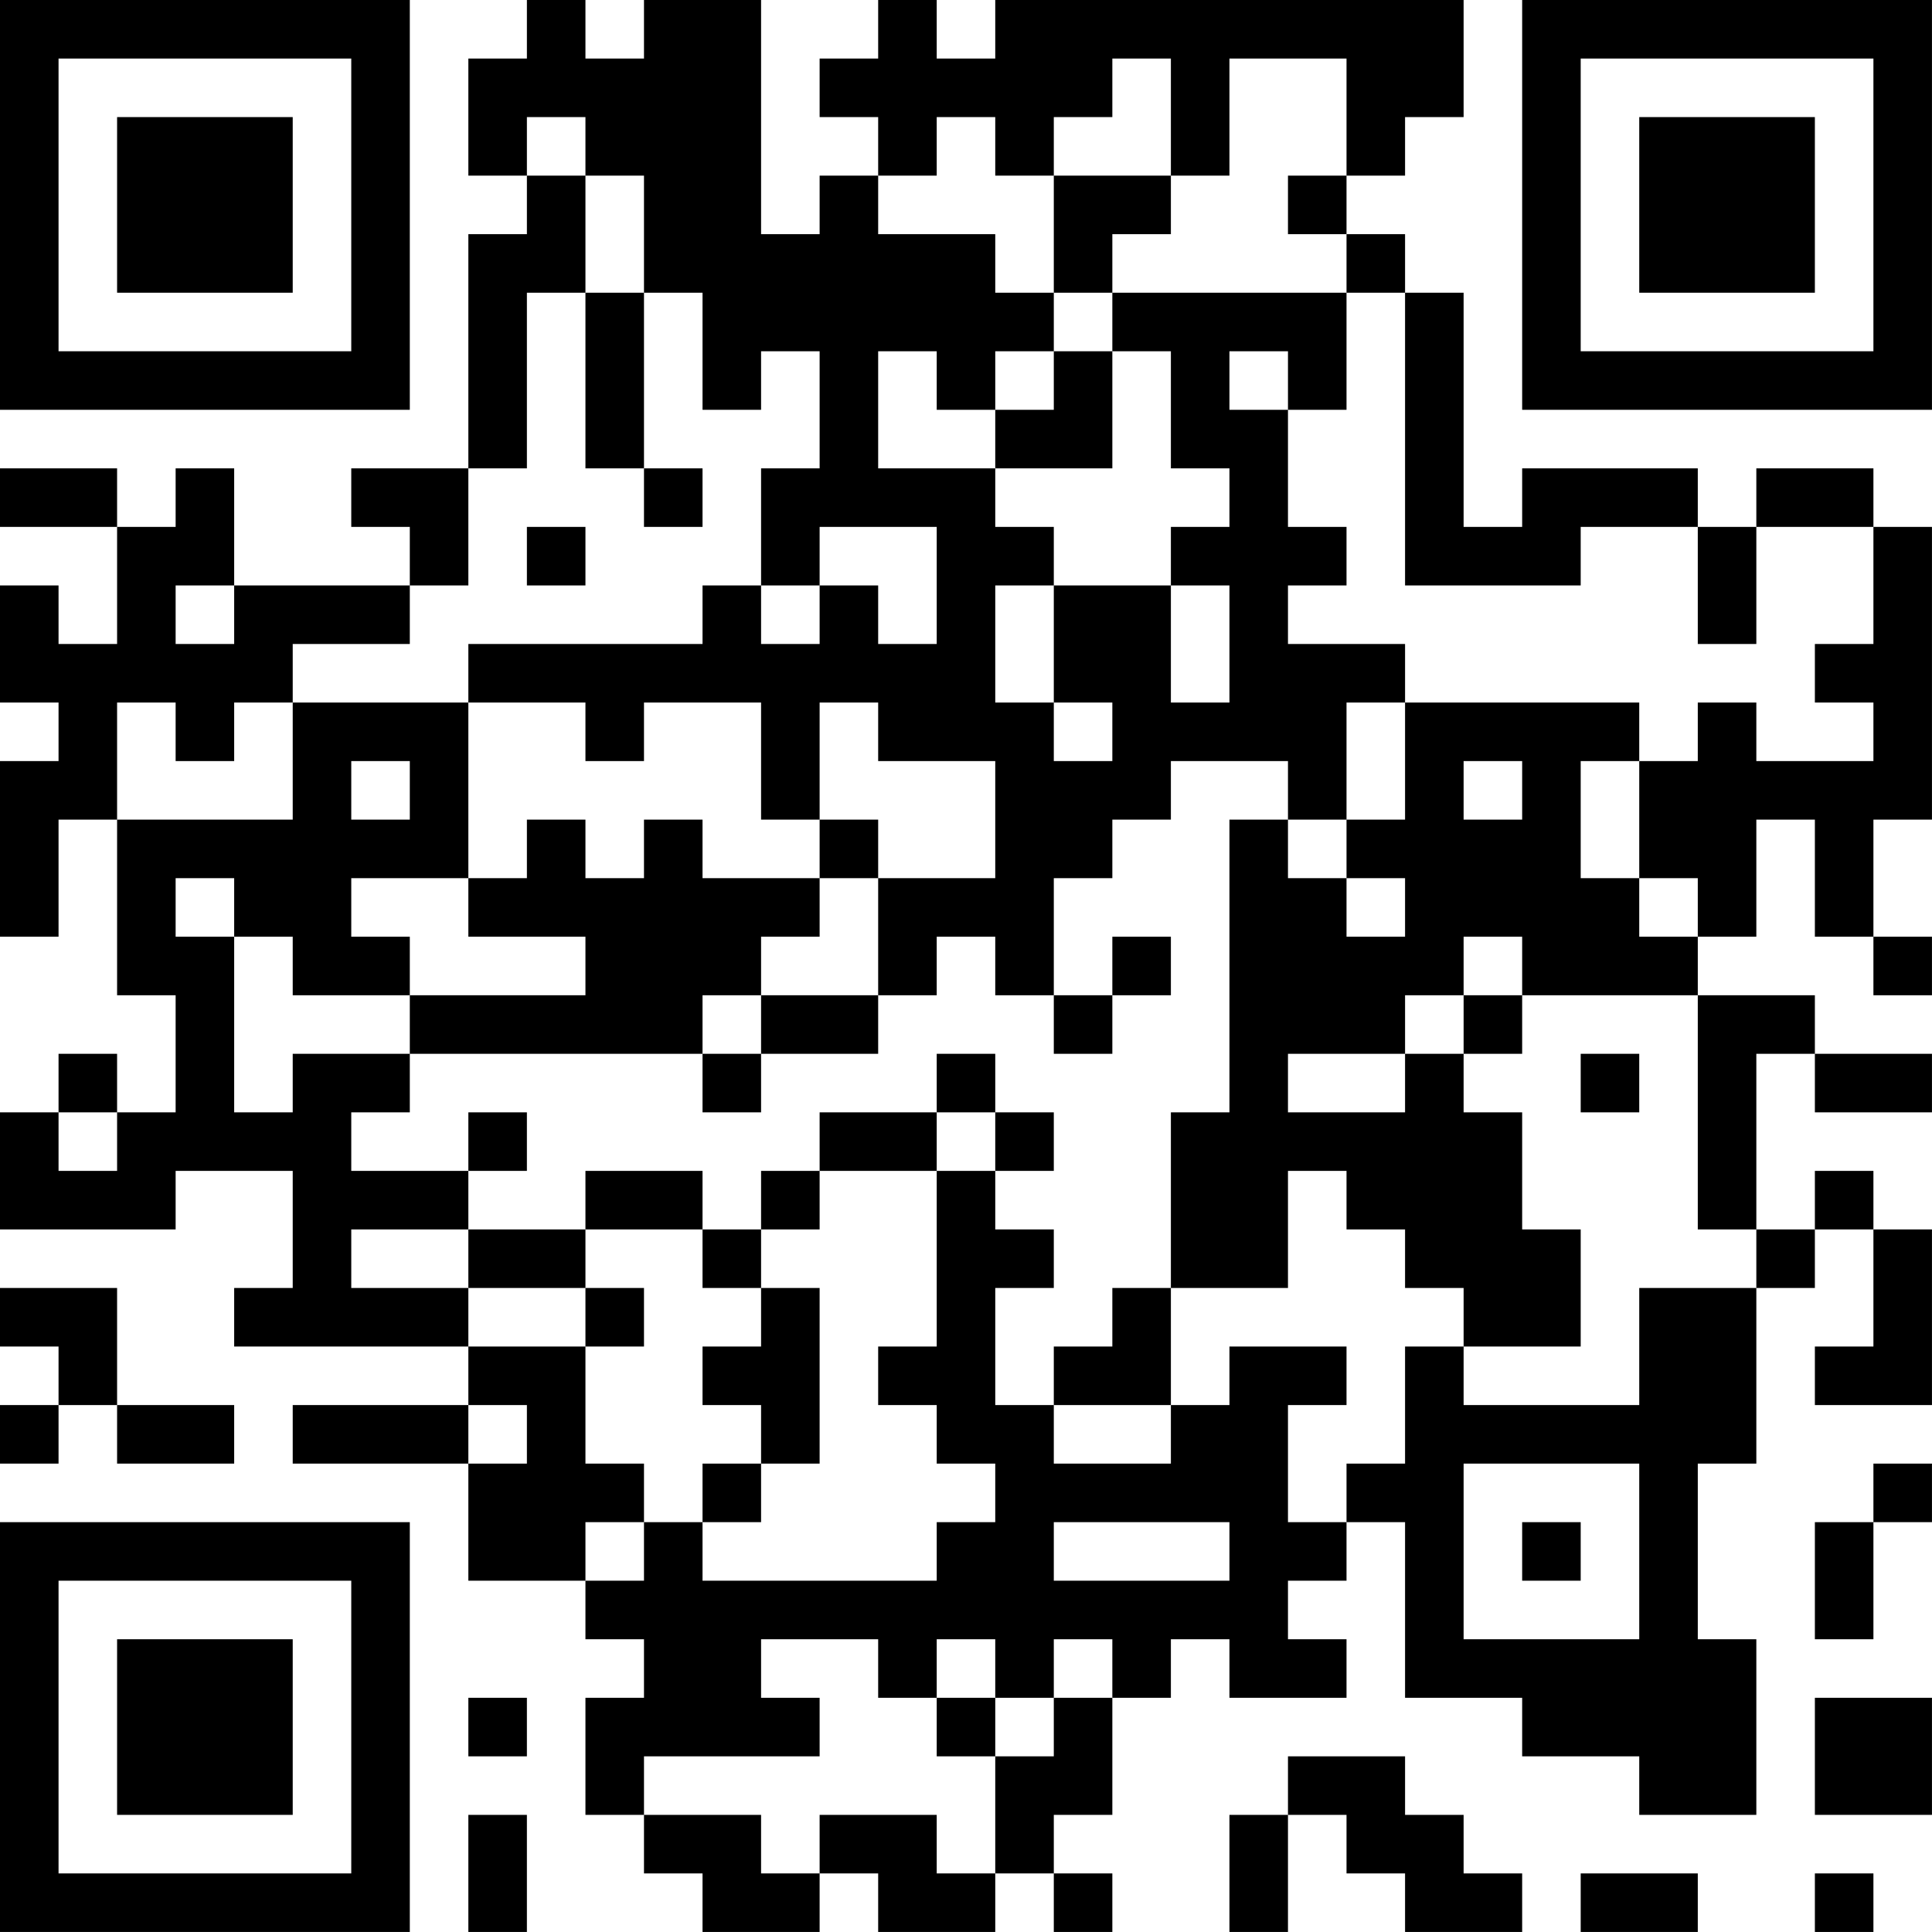 <?xml version="1.0" encoding="UTF-8"?>
<svg xmlns="http://www.w3.org/2000/svg" version="1.1" width="400" height="400" viewBox="0 0 400 400"><rect x="0" y="0" width="400" height="400" fill="#ffffff"/><g transform="scale(12.121)"><g transform="translate(0,0)"><path fill-rule="evenodd" d="M9 0L9 1L8 1L8 3L9 3L9 4L8 4L8 8L6 8L6 9L7 9L7 10L4 10L4 8L3 8L3 9L2 9L2 8L0 8L0 9L2 9L2 11L1 11L1 10L0 10L0 12L1 12L1 13L0 13L0 16L1 16L1 14L2 14L2 17L3 17L3 19L2 19L2 18L1 18L1 19L0 19L0 21L3 21L3 20L5 20L5 22L4 22L4 23L8 23L8 24L5 24L5 25L8 25L8 27L10 27L10 28L11 28L11 29L10 29L10 31L11 31L11 32L12 32L12 33L14 33L14 32L15 32L15 33L17 33L17 32L18 32L18 33L19 33L19 32L18 32L18 31L19 31L19 29L20 29L20 28L21 28L21 29L23 29L23 28L22 28L22 27L23 27L23 26L24 26L24 29L26 29L26 30L28 30L28 31L30 31L30 28L29 28L29 25L30 25L30 22L31 22L31 21L32 21L32 23L31 23L31 24L33 24L33 21L32 21L32 20L31 20L31 21L30 21L30 18L31 18L31 19L33 19L33 18L31 18L31 17L29 17L29 16L30 16L30 14L31 14L31 16L32 16L32 17L33 17L33 16L32 16L32 14L33 14L33 9L32 9L32 8L30 8L30 9L29 9L29 8L26 8L26 9L25 9L25 5L24 5L24 4L23 4L23 3L24 3L24 2L25 2L25 0L17 0L17 1L16 1L16 0L15 0L15 1L14 1L14 2L15 2L15 3L14 3L14 4L13 4L13 0L11 0L11 1L10 1L10 0ZM19 1L19 2L18 2L18 3L17 3L17 2L16 2L16 3L15 3L15 4L17 4L17 5L18 5L18 6L17 6L17 7L16 7L16 6L15 6L15 8L17 8L17 9L18 9L18 10L17 10L17 12L18 12L18 13L19 13L19 12L18 12L18 10L20 10L20 12L21 12L21 10L20 10L20 9L21 9L21 8L20 8L20 6L19 6L19 5L23 5L23 7L22 7L22 6L21 6L21 7L22 7L22 9L23 9L23 10L22 10L22 11L24 11L24 12L23 12L23 14L22 14L22 13L20 13L20 14L19 14L19 15L18 15L18 17L17 17L17 16L16 16L16 17L15 17L15 15L17 15L17 13L15 13L15 12L14 12L14 14L13 14L13 12L11 12L11 13L10 13L10 12L8 12L8 11L12 11L12 10L13 10L13 11L14 11L14 10L15 10L15 11L16 11L16 9L14 9L14 10L13 10L13 8L14 8L14 6L13 6L13 7L12 7L12 5L11 5L11 3L10 3L10 2L9 2L9 3L10 3L10 5L9 5L9 8L8 8L8 10L7 10L7 11L5 11L5 12L4 12L4 13L3 13L3 12L2 12L2 14L5 14L5 12L8 12L8 15L6 15L6 16L7 16L7 17L5 17L5 16L4 16L4 15L3 15L3 16L4 16L4 19L5 19L5 18L7 18L7 19L6 19L6 20L8 20L8 21L6 21L6 22L8 22L8 23L10 23L10 25L11 25L11 26L10 26L10 27L11 27L11 26L12 26L12 27L16 27L16 26L17 26L17 25L16 25L16 24L15 24L15 23L16 23L16 20L17 20L17 21L18 21L18 22L17 22L17 24L18 24L18 25L20 25L20 24L21 24L21 23L23 23L23 24L22 24L22 26L23 26L23 25L24 25L24 23L25 23L25 24L28 24L28 22L30 22L30 21L29 21L29 17L26 17L26 16L25 16L25 17L24 17L24 18L22 18L22 19L24 19L24 18L25 18L25 19L26 19L26 21L27 21L27 23L25 23L25 22L24 22L24 21L23 21L23 20L22 20L22 22L20 22L20 19L21 19L21 14L22 14L22 15L23 15L23 16L24 16L24 15L23 15L23 14L24 14L24 12L28 12L28 13L27 13L27 15L28 15L28 16L29 16L29 15L28 15L28 13L29 13L29 12L30 12L30 13L32 13L32 12L31 12L31 11L32 11L32 9L30 9L30 11L29 11L29 9L27 9L27 10L24 10L24 5L23 5L23 4L22 4L22 3L23 3L23 1L21 1L21 3L20 3L20 1ZM18 3L18 5L19 5L19 4L20 4L20 3ZM10 5L10 8L11 8L11 9L12 9L12 8L11 8L11 5ZM18 6L18 7L17 7L17 8L19 8L19 6ZM9 9L9 10L10 10L10 9ZM3 10L3 11L4 11L4 10ZM6 13L6 14L7 14L7 13ZM25 13L25 14L26 14L26 13ZM9 14L9 15L8 15L8 16L10 16L10 17L7 17L7 18L12 18L12 19L13 19L13 18L15 18L15 17L13 17L13 16L14 16L14 15L15 15L15 14L14 14L14 15L12 15L12 14L11 14L11 15L10 15L10 14ZM19 16L19 17L18 17L18 18L19 18L19 17L20 17L20 16ZM12 17L12 18L13 18L13 17ZM25 17L25 18L26 18L26 17ZM16 18L16 19L14 19L14 20L13 20L13 21L12 21L12 20L10 20L10 21L8 21L8 22L10 22L10 23L11 23L11 22L10 22L10 21L12 21L12 22L13 22L13 23L12 23L12 24L13 24L13 25L12 25L12 26L13 26L13 25L14 25L14 22L13 22L13 21L14 21L14 20L16 20L16 19L17 19L17 20L18 20L18 19L17 19L17 18ZM27 18L27 19L28 19L28 18ZM1 19L1 20L2 20L2 19ZM8 19L8 20L9 20L9 19ZM0 22L0 23L1 23L1 24L0 24L0 25L1 25L1 24L2 24L2 25L4 25L4 24L2 24L2 22ZM19 22L19 23L18 23L18 24L20 24L20 22ZM8 24L8 25L9 25L9 24ZM25 25L25 28L28 28L28 25ZM32 25L32 26L31 26L31 28L32 28L32 26L33 26L33 25ZM18 26L18 27L21 27L21 26ZM26 26L26 27L27 27L27 26ZM13 28L13 29L14 29L14 30L11 30L11 31L13 31L13 32L14 32L14 31L16 31L16 32L17 32L17 30L18 30L18 29L19 29L19 28L18 28L18 29L17 29L17 28L16 28L16 29L15 29L15 28ZM8 29L8 30L9 30L9 29ZM16 29L16 30L17 30L17 29ZM31 29L31 31L33 31L33 29ZM22 30L22 31L21 31L21 33L22 33L22 31L23 31L23 32L24 32L24 33L26 33L26 32L25 32L25 31L24 31L24 30ZM8 31L8 33L9 33L9 31ZM27 32L27 33L29 33L29 32ZM31 32L31 33L32 33L32 32ZM0 0L0 7L7 7L7 0ZM1 1L1 6L6 6L6 1ZM2 2L2 5L5 5L5 2ZM26 0L26 7L33 7L33 0ZM27 1L27 6L32 6L32 1ZM28 2L28 5L31 5L31 2ZM0 26L0 33L7 33L7 26ZM1 27L1 32L6 32L6 27ZM2 28L2 31L5 31L5 28Z" fill="#000000"/></g></g></svg>
